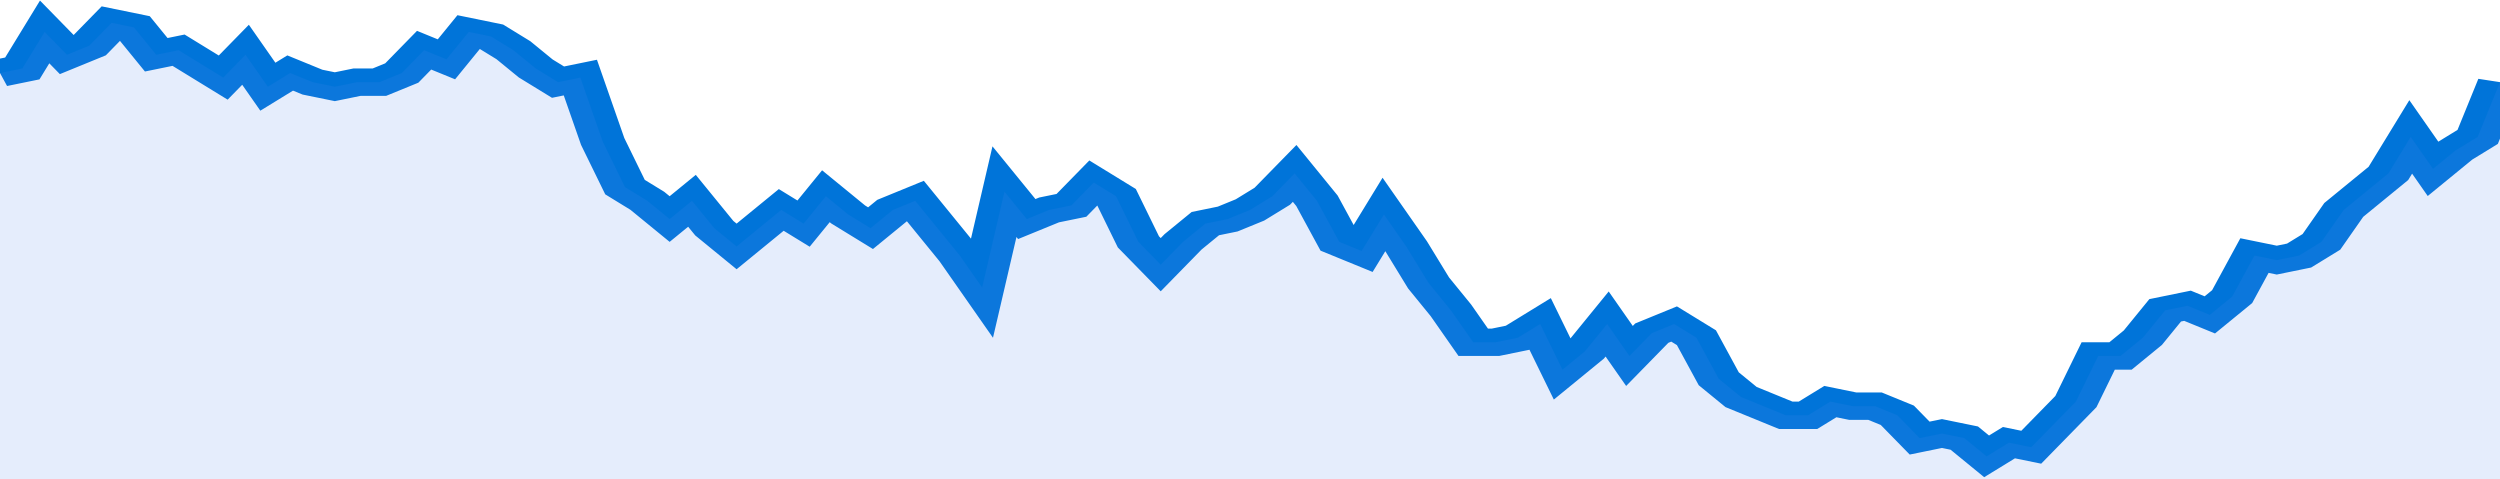 <svg xmlns="http://www.w3.org/2000/svg" viewBox="0 0 336 105" width="120" height="23" preserveAspectRatio="none">
				 <polyline fill="none" stroke="#0074d9" stroke-width="6" points="0, 16 3, 15 6, 7 9, 12 12, 10 15, 5 18, 6 21, 12 24, 11 27, 14 30, 17 33, 12 36, 19 39, 16 42, 18 45, 19 48, 18 51, 18 54, 16 57, 11 60, 13 63, 7 66, 8 69, 11 72, 15 75, 18 78, 17 81, 31 84, 41 87, 44 90, 48 93, 44 96, 50 99, 54 102, 50 105, 46 108, 49 111, 43 114, 47 117, 50 120, 46 123, 44 126, 50 129, 56 132, 63 135, 42 138, 48 141, 46 144, 45 147, 40 150, 43 153, 53 156, 58 159, 53 162, 49 165, 48 168, 46 171, 43 174, 38 177, 44 180, 53 183, 55 186, 47 189, 54 192, 62 195, 68 198, 75 201, 75 204, 74 207, 71 210, 81 213, 77 216, 71 219, 78 222, 73 225, 71 228, 74 231, 83 234, 87 237, 89 240, 91 243, 91 246, 88 249, 89 252, 89 255, 91 258, 96 261, 95 264, 96 267, 100 270, 97 273, 98 276, 93 279, 88 282, 78 285, 78 288, 74 291, 68 294, 67 297, 69 300, 65 303, 56 306, 57 309, 56 312, 53 315, 46 318, 42 321, 38 324, 30 327, 37 330, 33 333, 30 336, 18 336, 18 "> </polyline>
				 <polygon fill="#5085ec" opacity="0.15" points="0, 105 0, 16 3, 15 6, 7 9, 12 12, 10 15, 5 18, 6 21, 12 24, 11 27, 14 30, 17 33, 12 36, 19 39, 16 42, 18 45, 19 48, 18 51, 18 54, 16 57, 11 60, 13 63, 7 66, 8 69, 11 72, 15 75, 18 78, 17 81, 31 84, 41 87, 44 90, 48 93, 44 96, 50 99, 54 102, 50 105, 46 108, 49 111, 43 114, 47 117, 50 120, 46 123, 44 126, 50 129, 56 132, 63 135, 42 138, 48 141, 46 144, 45 147, 40 150, 43 153, 53 156, 58 159, 53 162, 49 165, 48 168, 46 171, 43 174, 38 177, 44 180, 53 183, 55 186, 47 189, 54 192, 62 195, 68 198, 75 201, 75 204, 74 207, 71 210, 81 213, 77 216, 71 219, 78 222, 73 225, 71 228, 74 231, 83 234, 87 237, 89 240, 91 243, 91 246, 88 249, 89 252, 89 255, 91 258, 96 261, 95 264, 96 267, 100 270, 97 273, 98 276, 93 279, 88 282, 78 285, 78 288, 74 291, 68 294, 67 297, 69 300, 65 303, 56 306, 57 309, 56 312, 53 315, 46 318, 42 321, 38 324, 30 327, 37 330, 33 333, 30 336, 18 336, 105 "></polygon>
			</svg>